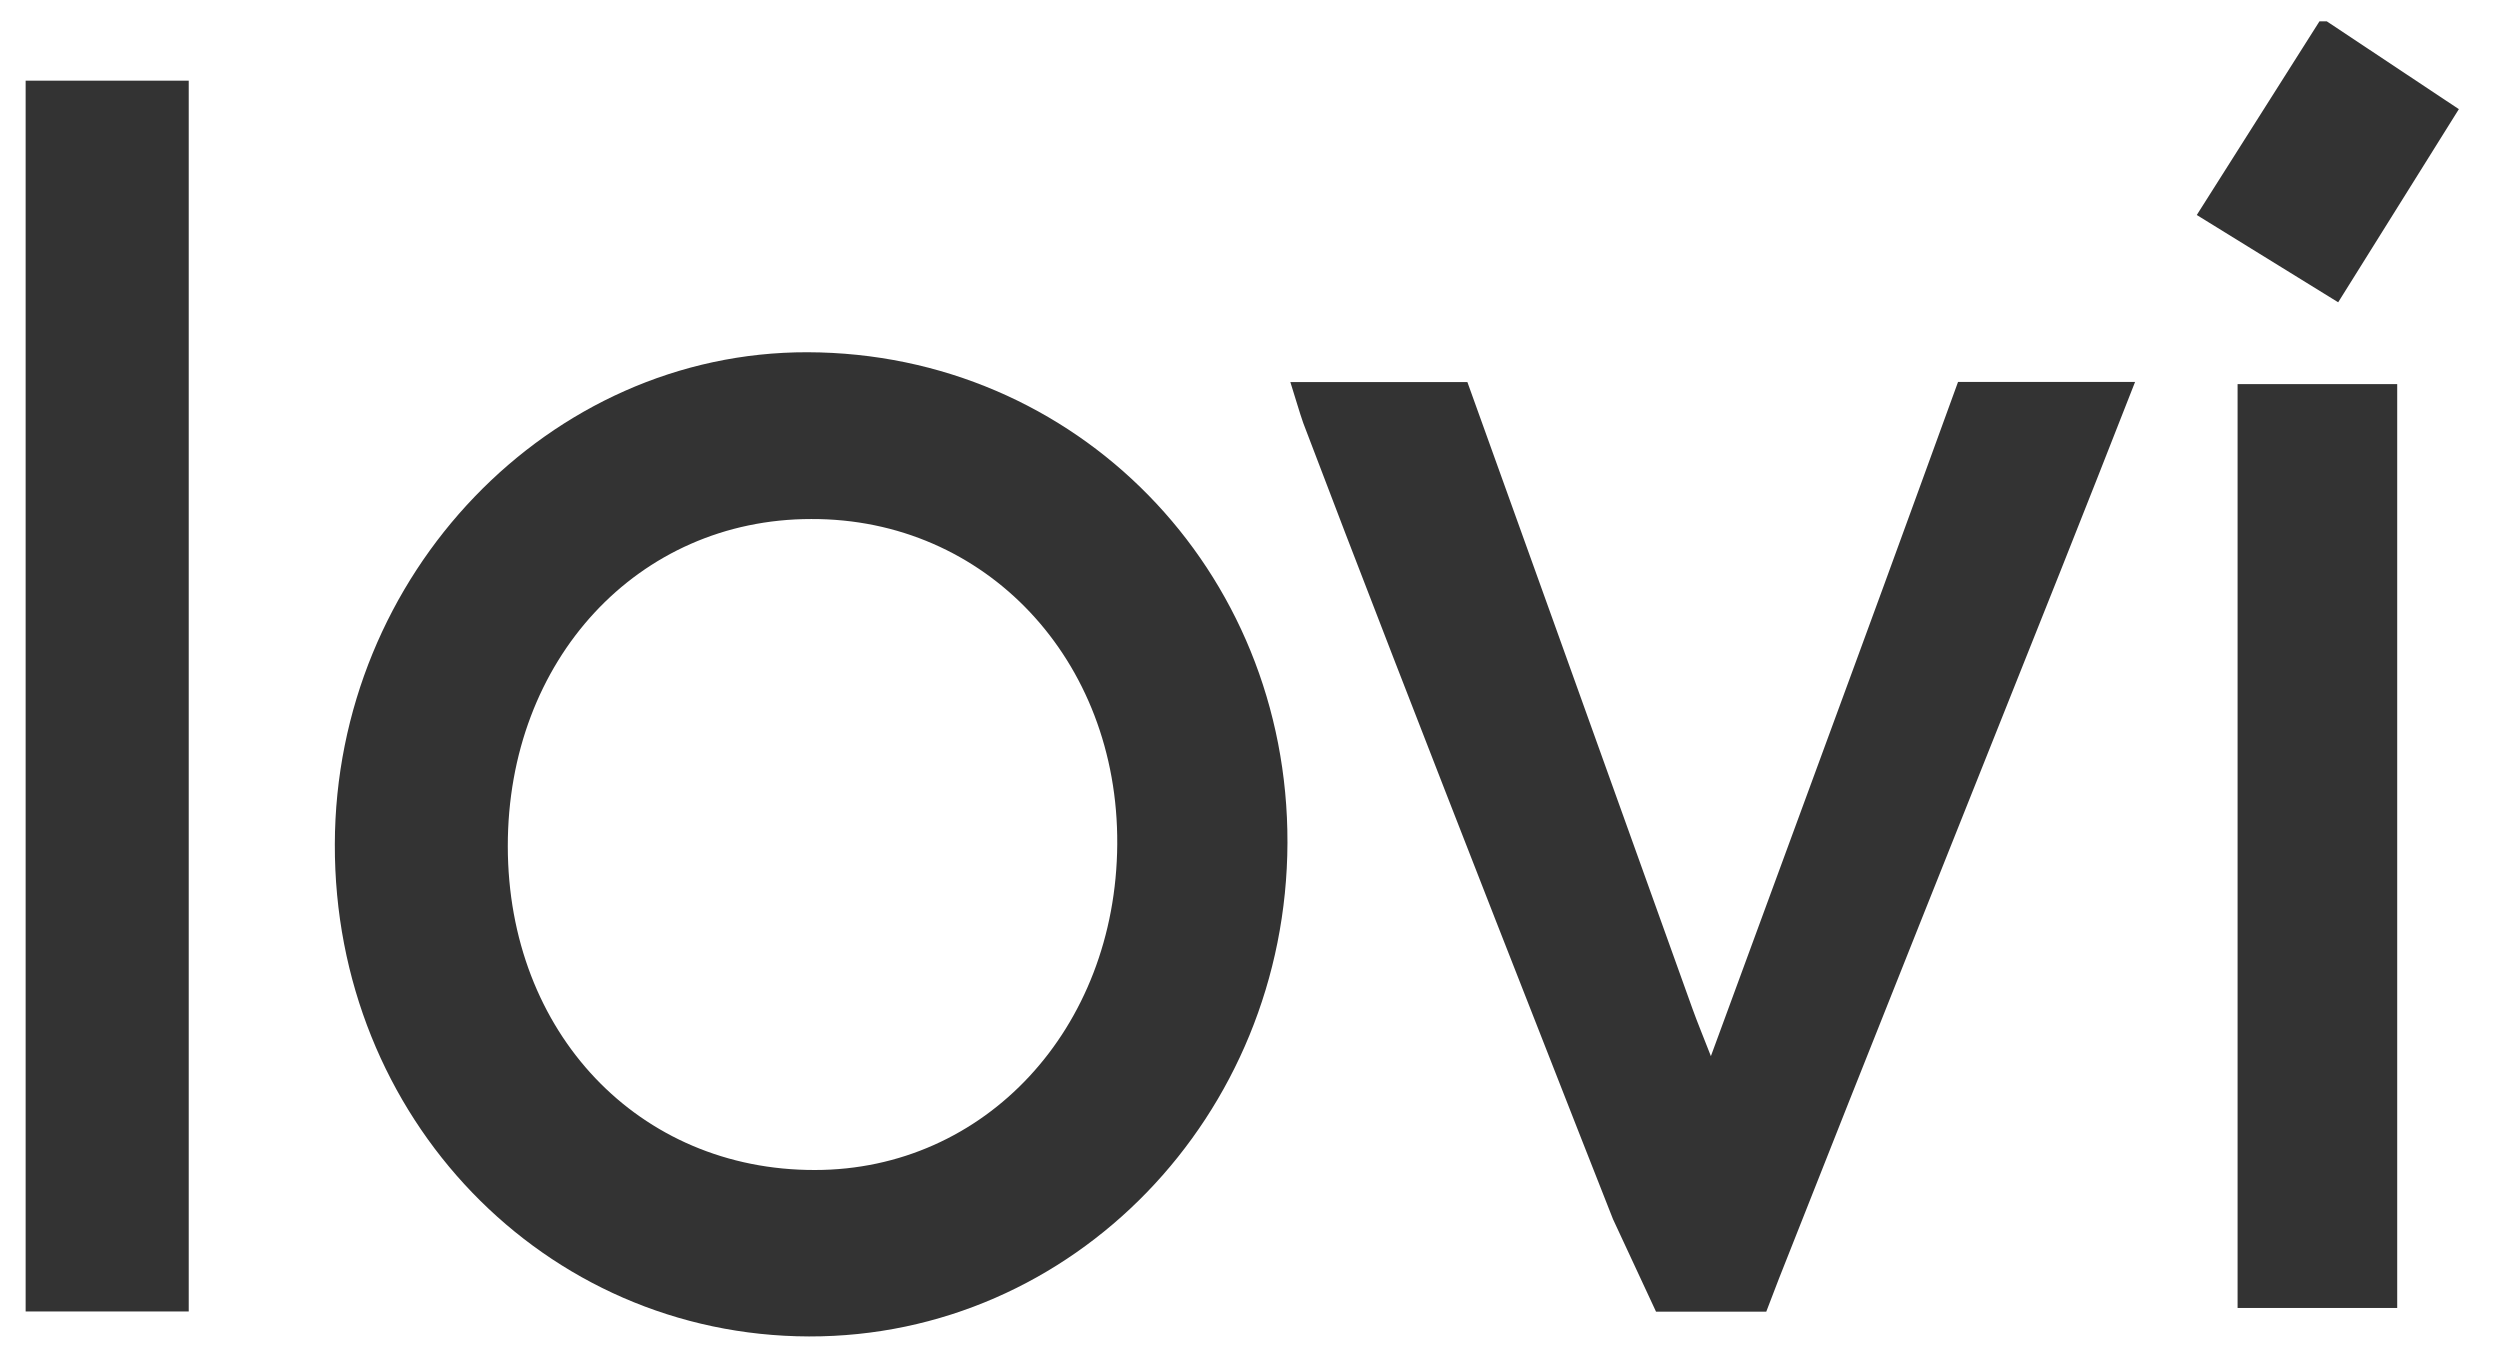 <svg width="59" height="32" viewBox="0 0 59 32" fill="none" xmlns="http://www.w3.org/2000/svg">
<g clip-path="url(#clip0_201_6231)">
<path d="M0.605 1.903H4.454V30.95H0.605V1.903Z" fill="#333333"/>
<path d="M54.913 0.504L58.029 2.576L55.181 7.134L51.844 5.074L54.739 0.504H54.913Z" fill="#333333"/>
<path d="M19.093 31.54C12.84 31.524 7.881 26.375 7.902 19.922C7.916 13.554 12.964 8.3 19.056 8.313C25.397 8.328 30.403 13.444 30.384 19.89C30.365 26.336 25.322 31.554 19.093 31.54ZM19.145 12.249C15.053 12.249 11.98 15.573 11.984 19.972C11.987 24.371 15.072 27.619 19.23 27.612C23.251 27.612 26.339 24.275 26.367 19.923C26.395 15.572 23.261 12.235 19.145 12.249Z" fill="#333333"/>
<path d="M30.452 9.016H34.63C34.63 9.016 38.268 19.128 39.944 23.811C40.06 24.134 40.193 24.451 40.377 24.925L43.773 15.688C44.508 13.697 46.21 9.013 46.21 9.013H50.388C49.77 10.588 49.204 12.031 48.626 13.48C46.409 19.044 44.179 24.605 41.982 30.178L41.684 30.955H39.082L38.067 28.773C38.067 28.773 33.148 16.297 30.757 9.984C30.663 9.716 30.586 9.438 30.452 9.016Z" fill="#333333"/>
<path d="M52.807 9.065H56.574V30.868H52.807V9.065Z" fill="#333333"/>
</g>
<defs>
<clipPath id="clip0_201_6231">
<rect width="57.789" height="32" fill="white" transform="translate(0.605)"/>
</clipPath>
</defs>
</svg>
